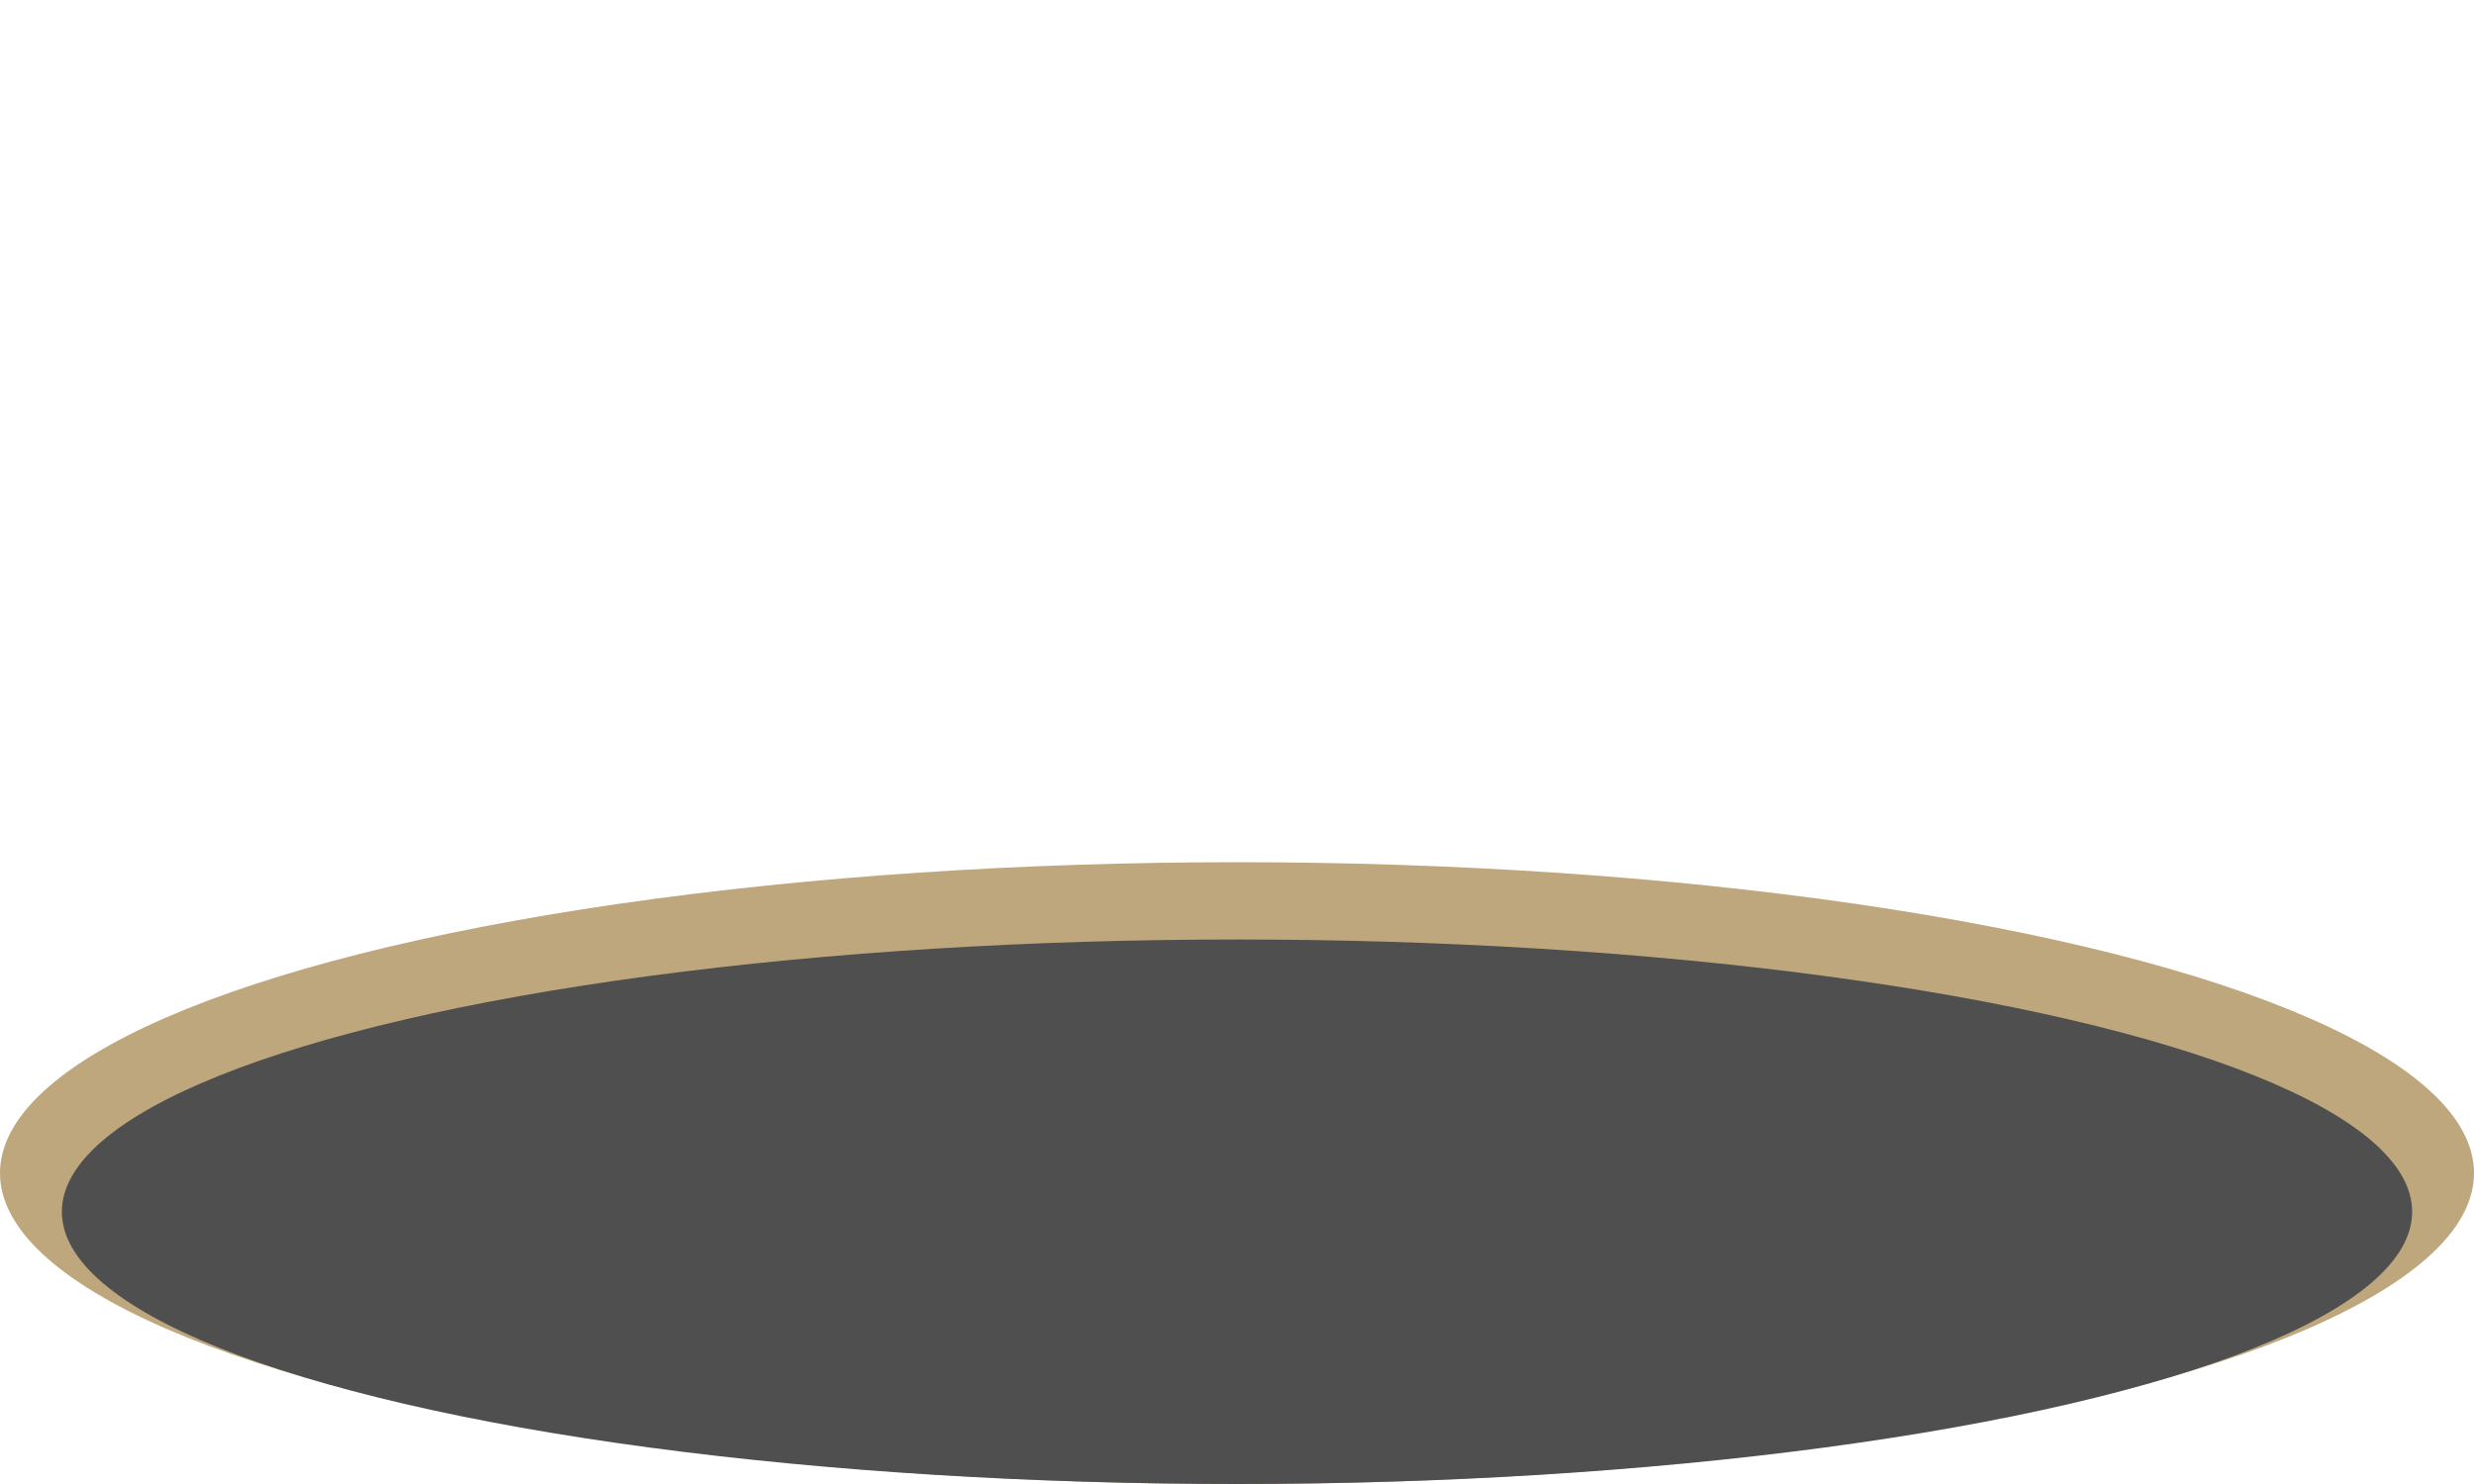 <?xml version="1.0" encoding="utf-8"?>
<!-- Generator: Adobe Illustrator 16.0.4, SVG Export Plug-In . SVG Version: 6.00 Build 0)  -->
<!DOCTYPE svg PUBLIC "-//W3C//DTD SVG 1.1//EN" "http://www.w3.org/Graphics/SVG/1.1/DTD/svg11.dtd">
<svg version="1.1" id="レイヤー_1" xmlns="http://www.w3.org/2000/svg" xmlns:xlink="http://www.w3.org/1999/xlink" x="0px"
	 y="0px" width="40px" height="24px" viewBox="0 0 40 24" enable-background="new 0 0 40 24" xml:space="preserve">
<ellipse fill="#BFA77D" cx="20" cy="18.972" rx="20" ry="5.028"/>
<ellipse fill="#4F4F4F" cx="20" cy="19.597" rx="19" ry="4.403"/>
</svg>
